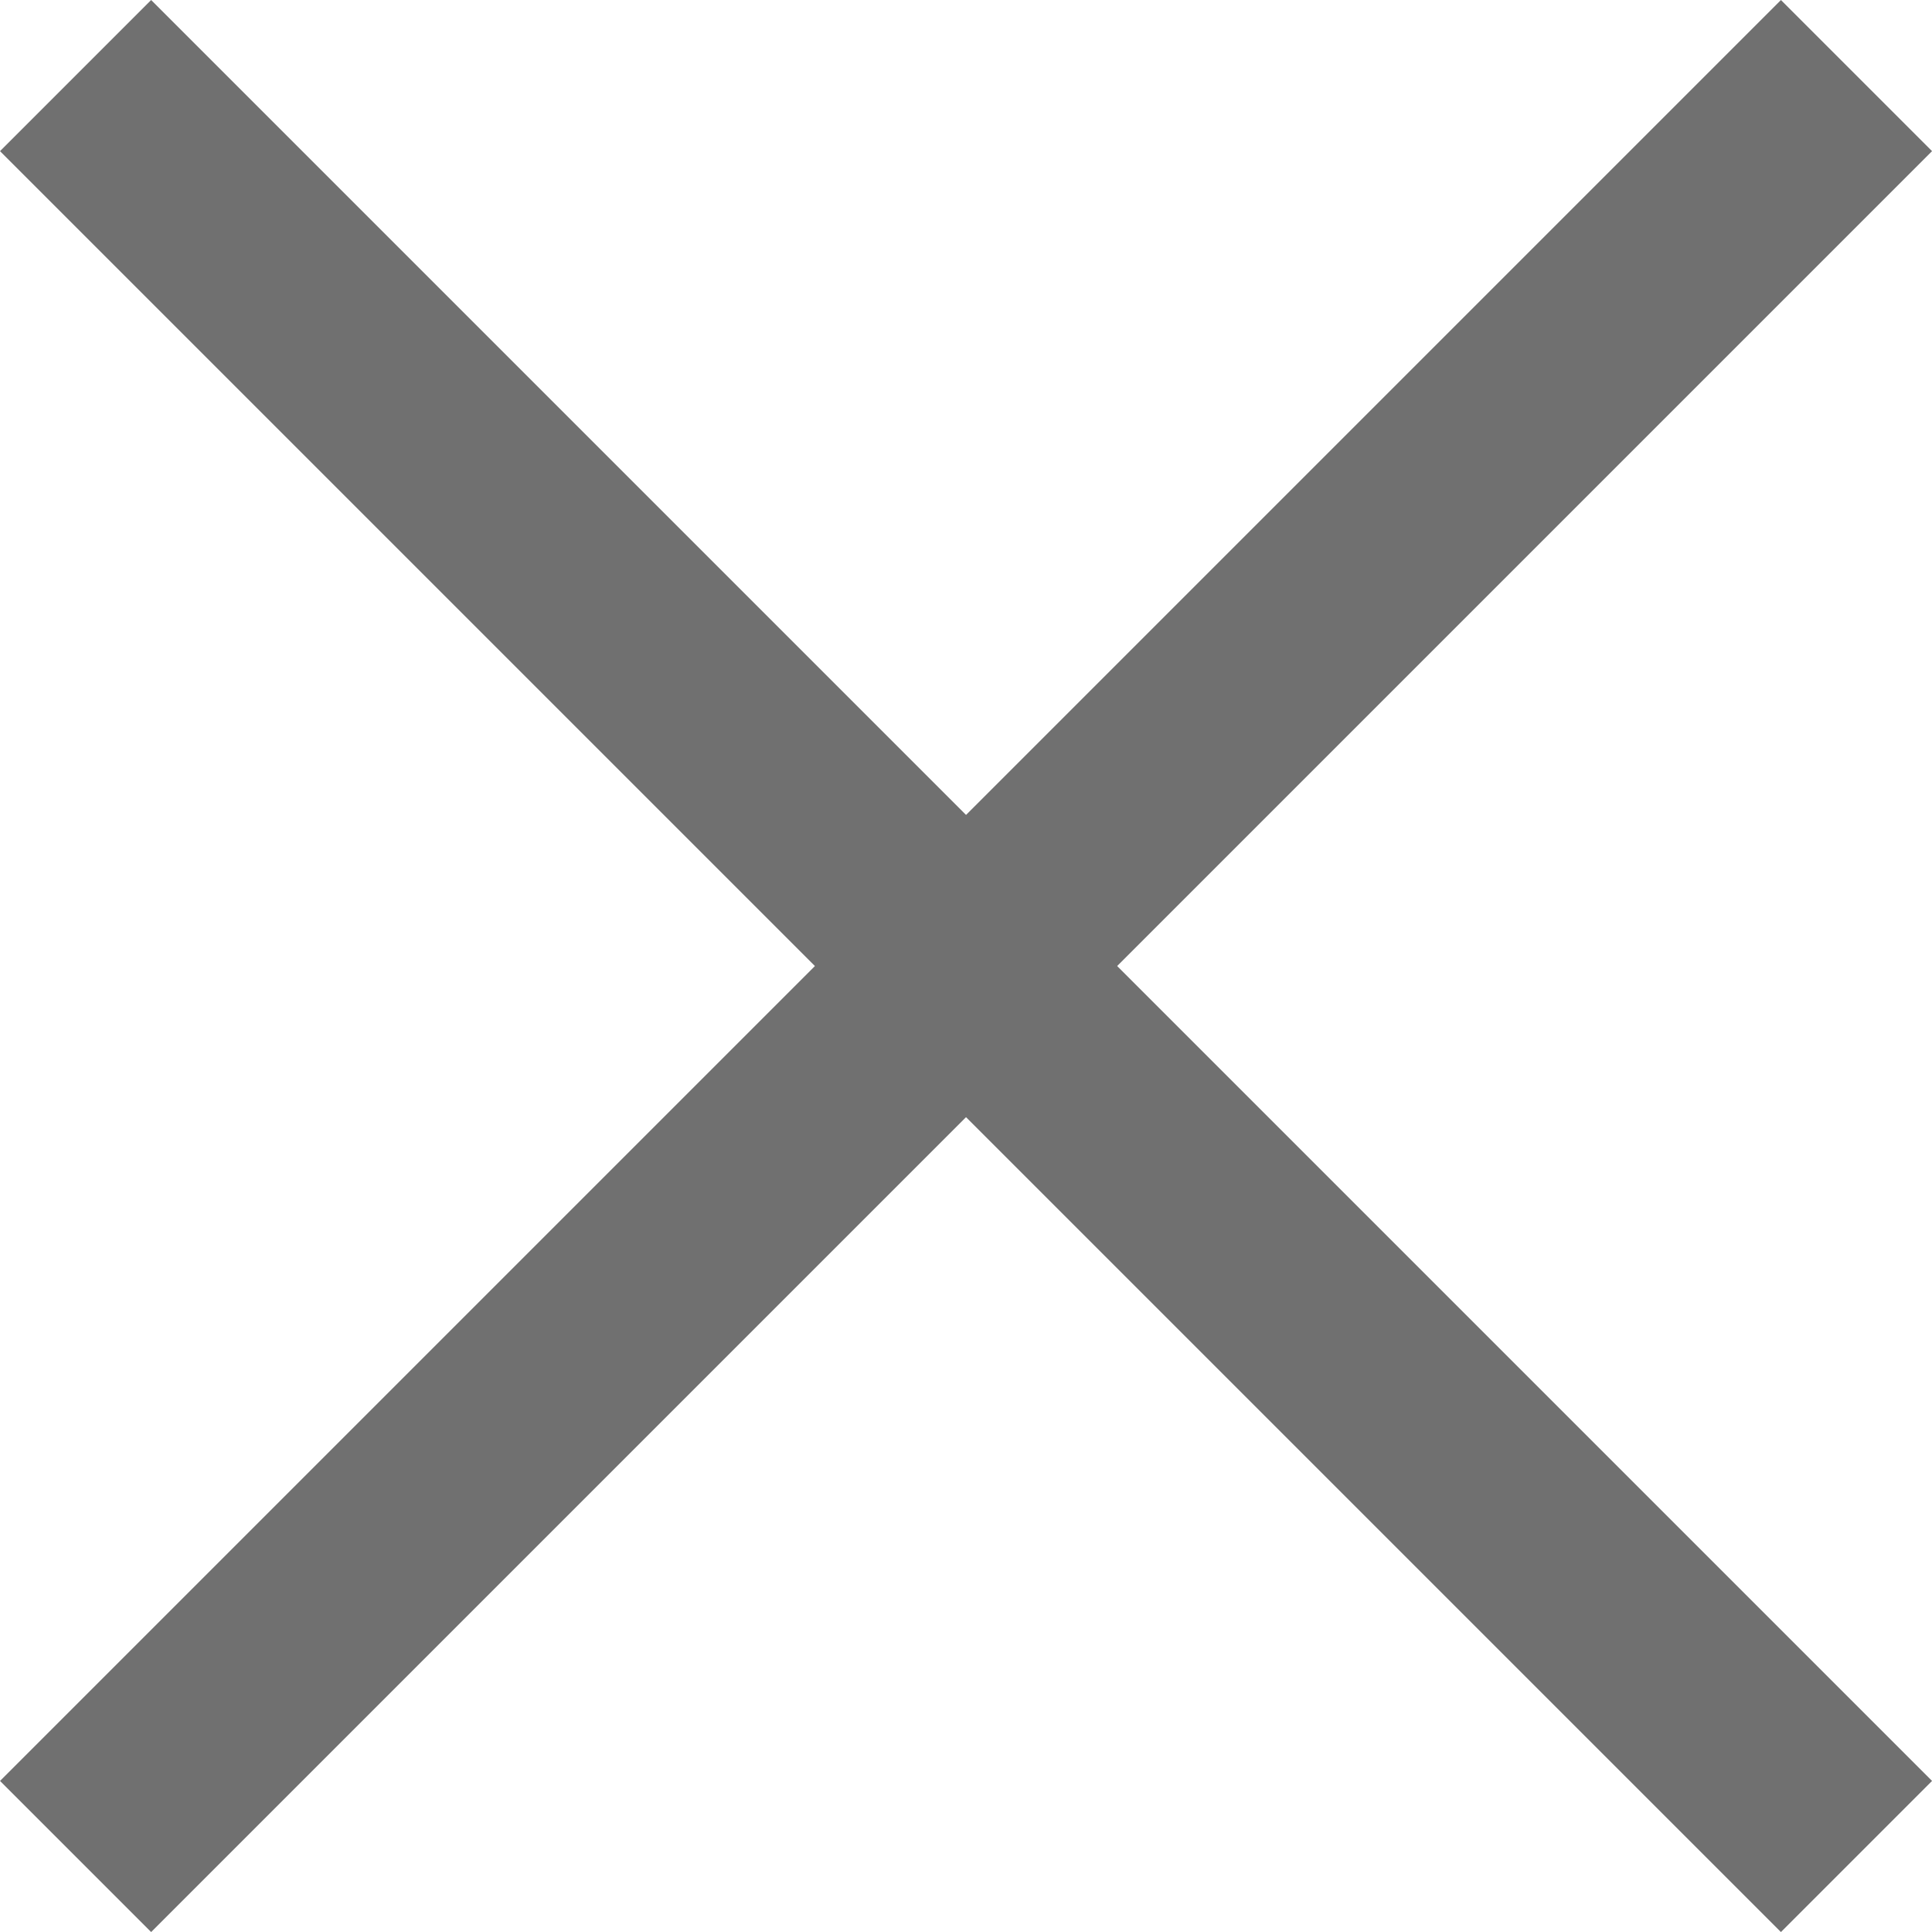 <svg xmlns="http://www.w3.org/2000/svg" width="27.121" height="27.121" viewBox="0 0 27.121 27.121">
  <g id="그룹_1439" data-name="그룹 1439" transform="translate(-951.439 -2802.439)">
    <line id="선_150" data-name="선 150" x2="25" y2="25" transform="translate(952.5 2803.5)" fill="none" stroke="#707070" stroke-width="3"/>
    <line id="선_151" data-name="선 151" x1="25" y2="25" transform="translate(952.5 2803.5)" fill="none" stroke="#707070" stroke-width="3"/>
  </g>
</svg>
